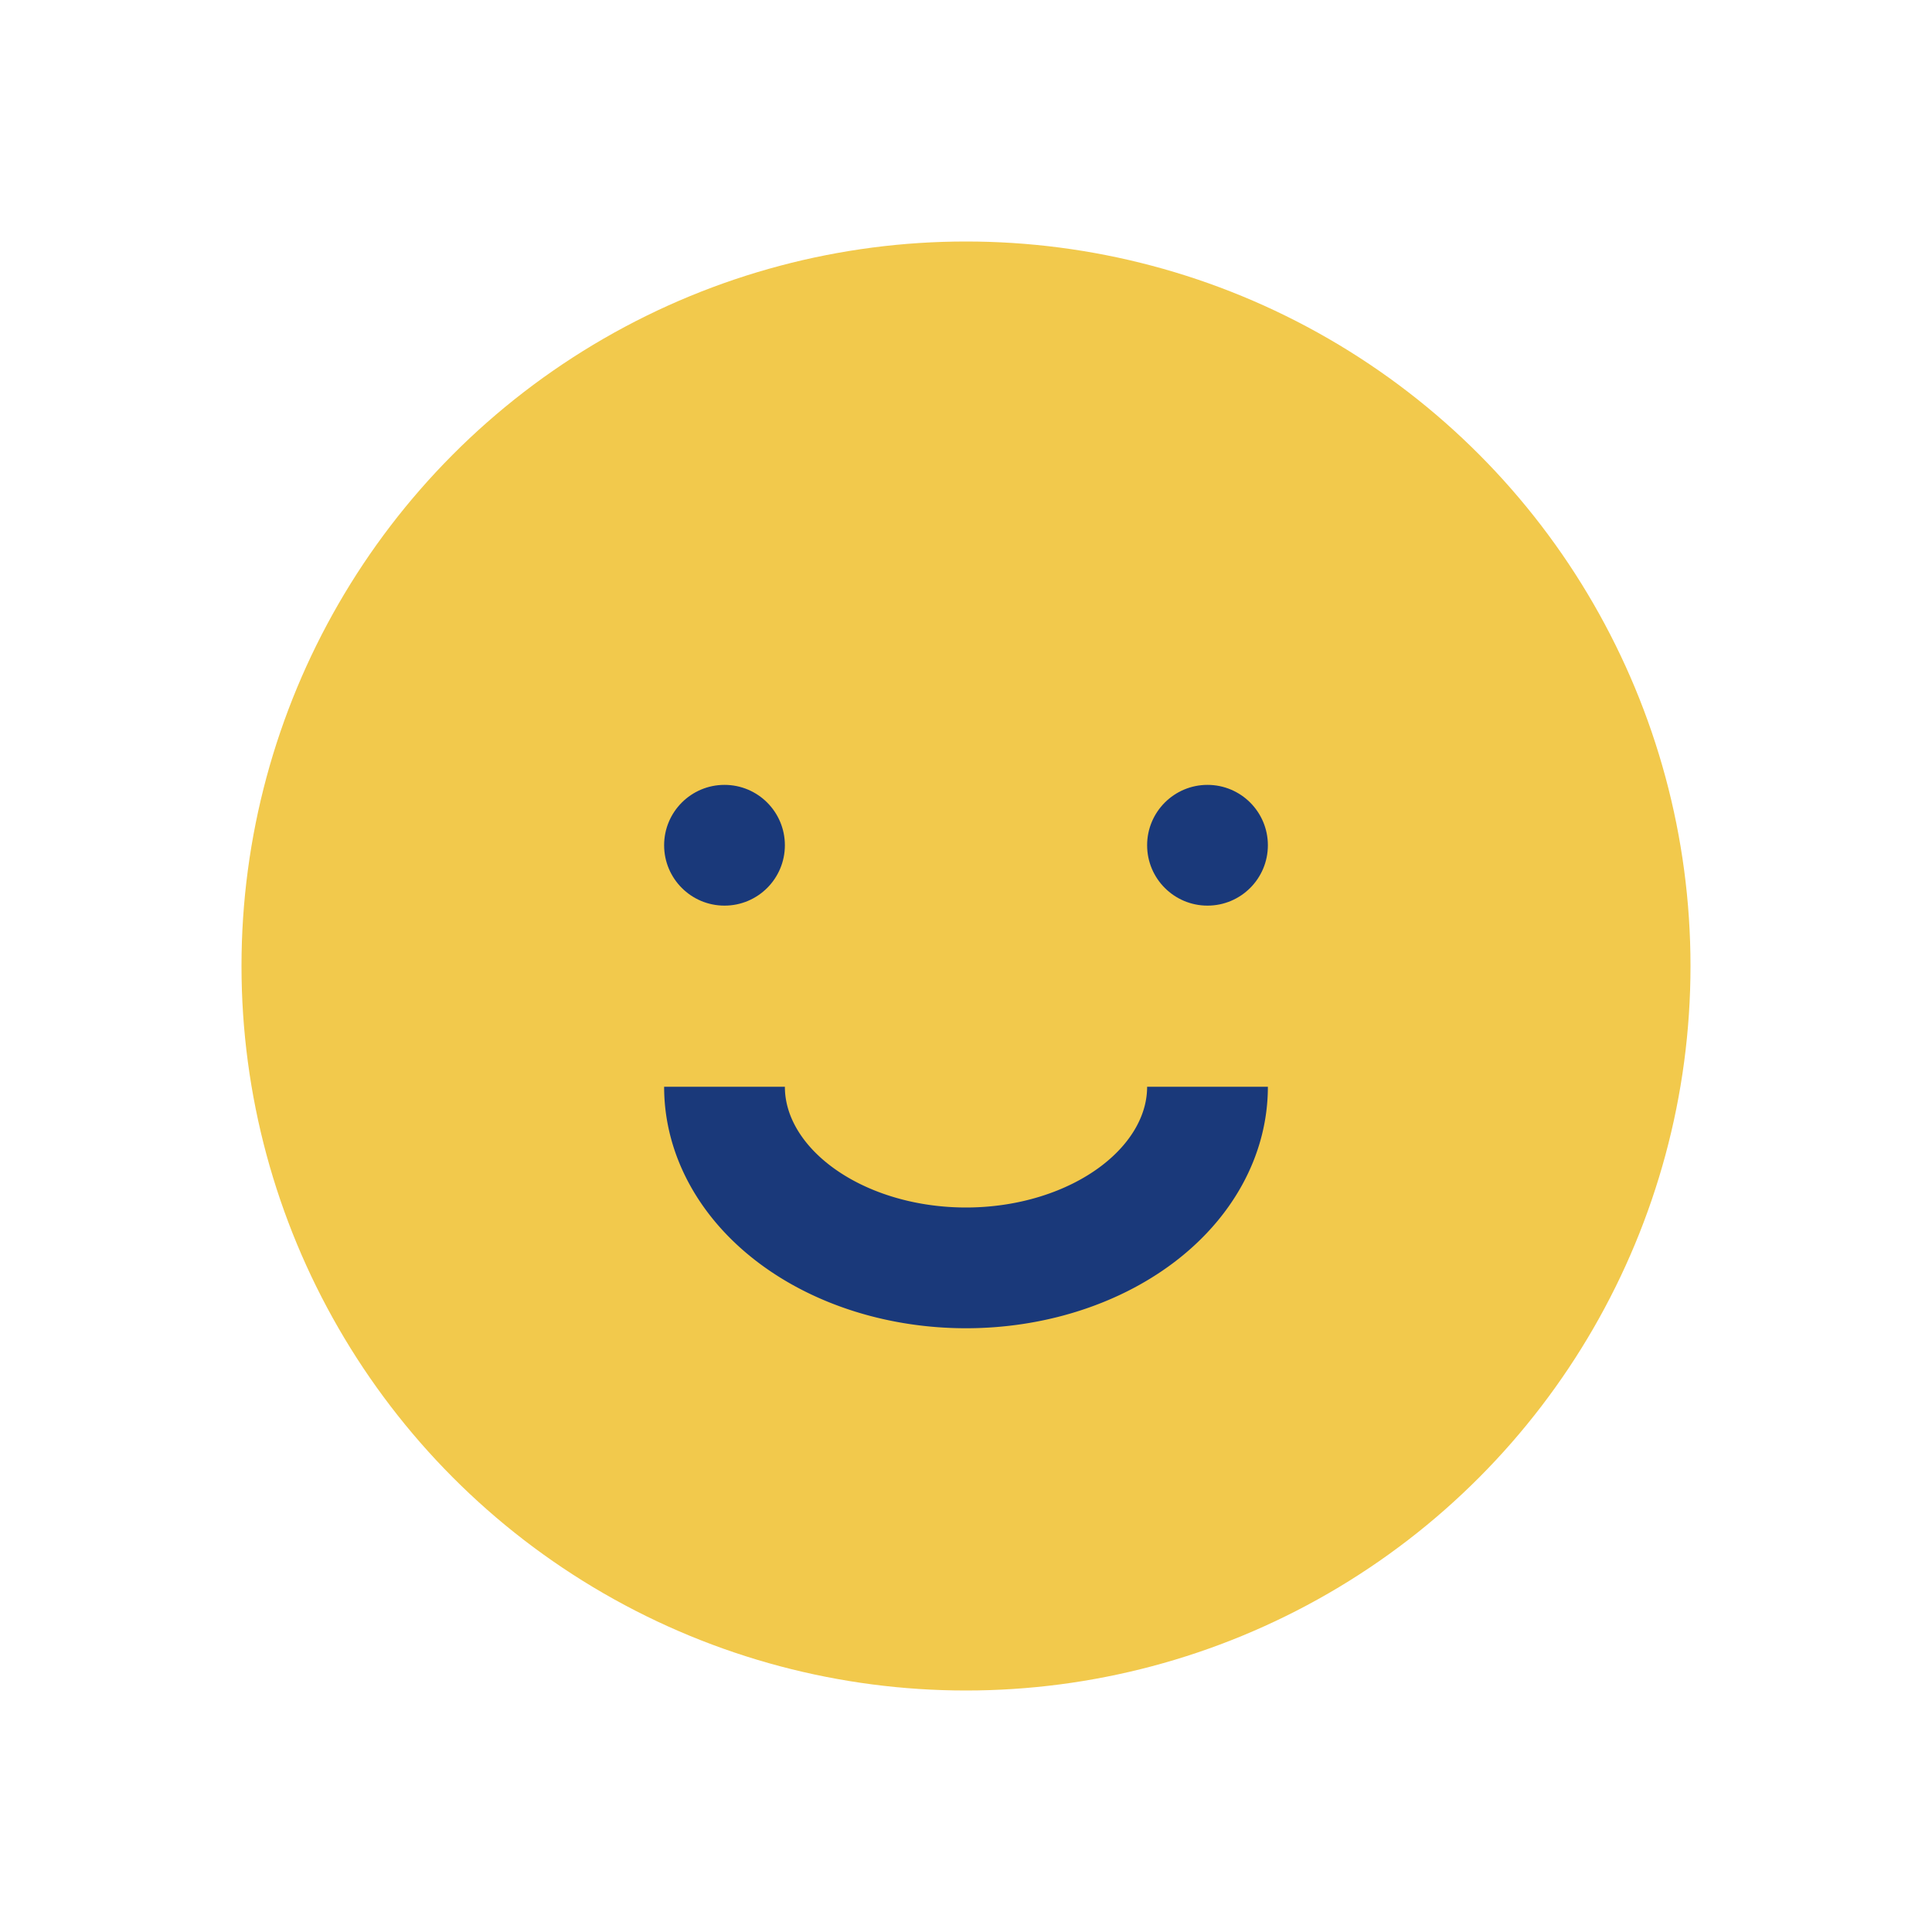 <?xml version="1.0" encoding="UTF-8"?>
<svg xmlns="http://www.w3.org/2000/svg" width="32" height="32" viewBox="0 0 32 32"><circle cx="16" cy="16" r="12" fill="#F2C94C"/><path d="M12 18a4 3 0 008 0" stroke="#1A397A" stroke-width="2" fill="none"/><circle cx="12" cy="14" r="1" fill="#1A397A"/><circle cx="20" cy="14" r="1" fill="#1A397A"/></svg>